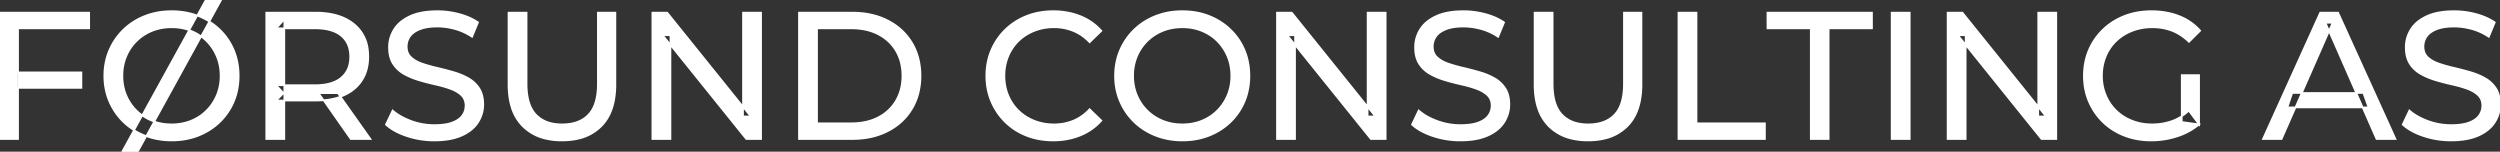 <svg width="1384.9" height="84" viewBox="0 0 1384.9 84" xmlns="http://www.w3.org/2000/svg"><rect x="0" y="0" width="1384.9" height="84" fill="#333333" stroke="none"/><g id="svgGroup" stroke-linecap="round" fill-rule="evenodd" font-size="9pt" stroke="#ffffff" stroke-width="0.25mm" fill="#ffffff" style="stroke:#ffffff;stroke-width:0.25mm;fill:#ffffff"><path d="M 371.4 77 L 361.4 77 L 361.4 7 L 369.6 7 L 415.9 64.5 L 411.6 64.5 L 411.6 7 L 421.6 7 L 421.6 77 L 413.4 77 L 367.1 19.5 L 371.4 19.5 L 371.4 77 Z M 717.4 77 L 707.4 77 L 707.4 7 L 715.6 7 L 761.9 64.5 L 757.6 64.5 L 757.6 7 L 767.6 7 L 767.6 77 L 759.4 77 L 713.1 19.5 L 717.4 19.5 L 717.4 77 Z M 1088.9 77 L 1078.9 77 L 1078.9 7 L 1087.1 7 L 1133.4 64.5 L 1129.1 64.5 L 1129.1 7 L 1139.1 7 L 1139.1 77 L 1130.9 77 L 1084.6 19.5 L 1088.9 19.5 L 1088.9 77 Z M 1218.2 68.9 L 1208.6 67.6 L 1208.6 41.6 L 1218.2 41.6 L 1218.2 68.9 L 1212.5 61.3 A 30.692 30.692 0 0 1 1210.539 62.981 A 25.548 25.548 0 0 1 1202.95 67.15 Q 1197.8 68.9 1192.2 68.9 A 34.562 34.562 0 0 1 1189.982 68.83 A 29.331 29.331 0 0 1 1181.1 66.9 Q 1176 64.9 1172.25 61.25 Q 1168.5 57.6 1166.45 52.65 A 26.264 26.264 0 0 1 1165.806 50.926 A 27.974 27.974 0 0 1 1164.4 42 A 31.85 31.85 0 0 1 1164.441 40.386 A 27.309 27.309 0 0 1 1166.45 31.25 Q 1168.5 26.3 1172.25 22.7 A 25.38 25.38 0 0 1 1173.487 21.588 A 26.949 26.949 0 0 1 1181.15 17.1 A 28.408 28.408 0 0 1 1184.156 16.122 A 31.657 31.657 0 0 1 1192.3 15.1 Q 1198.2 15.1 1203.25 17.05 A 25.335 25.335 0 0 1 1207.006 18.873 A 29.42 29.42 0 0 1 1212.6 23.2 L 1218.8 17 Q 1214 11.6 1207.1 8.9 A 37.634 37.634 0 0 0 1201.496 7.203 A 44.386 44.386 0 0 0 1191.9 6.2 A 47.353 47.353 0 0 0 1187.398 6.41 A 38.97 38.97 0 0 0 1176.9 8.85 Q 1170.1 11.5 1165.05 16.35 Q 1160 21.2 1157.2 27.7 A 33.027 33.027 0 0 0 1155.549 32.54 A 37.816 37.816 0 0 0 1154.4 42 A 41.385 41.385 0 0 0 1154.516 45.115 A 34.657 34.657 0 0 0 1157.2 56.3 Q 1160 62.8 1165 67.65 Q 1170 72.5 1176.8 75.15 A 37.281 37.281 0 0 0 1182.083 76.765 A 43.291 43.291 0 0 0 1191.7 77.8 Q 1199.1 77.8 1206.05 75.55 A 40.524 40.524 0 0 0 1207.338 75.109 A 35.119 35.119 0 0 0 1218.2 68.9 Z M 213.8 69 L 217.5 61.2 A 27.842 27.842 0 0 0 222.351 64.569 Q 224.706 65.875 227.518 66.932 A 45.979 45.979 0 0 0 227.7 67 Q 233.9 69.3 240.6 69.3 A 43.567 43.567 0 0 0 244.522 69.135 Q 246.427 68.962 248.037 68.609 A 18.754 18.754 0 0 0 250.5 67.9 Q 253.53 66.784 255.288 65 A 8.64 8.64 0 0 0 256.1 64.05 Q 257.9 61.6 257.9 58.5 A 8.945 8.945 0 0 0 257.52 55.83 A 7.122 7.122 0 0 0 255.55 52.7 Q 253.269 50.564 249.669 49.23 A 24.656 24.656 0 0 0 249.45 49.15 A 62.293 62.293 0 0 0 244.601 47.635 A 77.48 77.48 0 0 0 241.2 46.8 Q 236.7 45.8 232.15 44.45 Q 227.6 43.1 223.85 41 Q 220.1 38.9 217.8 35.35 Q 215.788 32.244 215.536 27.568 A 25.468 25.468 0 0 1 215.5 26.2 Q 215.5 20.8 218.35 16.25 A 17.59 17.59 0 0 1 222.975 11.373 A 24.573 24.573 0 0 1 227.15 8.95 A 26.948 26.948 0 0 1 232.749 7.119 Q 235.526 6.516 238.772 6.309 A 55.374 55.374 0 0 1 242.3 6.2 Q 248.4 6.2 254.4 7.8 A 37.78 37.78 0 0 1 260.323 9.895 A 29.942 29.942 0 0 1 264.8 12.4 L 261.5 20.4 Q 257 17.4 252 16.05 A 38.907 38.907 0 0 0 245.267 14.832 A 33.83 33.83 0 0 0 242.3 14.7 Q 237.935 14.7 234.72 15.521 A 17.691 17.691 0 0 0 232.6 16.2 A 16.236 16.236 0 0 0 230.134 17.407 Q 228.815 18.208 227.876 19.193 A 8.663 8.663 0 0 0 227.05 20.2 Q 225.3 22.7 225.3 25.8 A 9.419 9.419 0 0 0 225.644 28.413 A 7.115 7.115 0 0 0 227.65 31.7 A 14.645 14.645 0 0 0 230.639 33.837 Q 232.049 34.61 233.747 35.199 A 47.069 47.069 0 0 0 233.75 35.2 A 75.128 75.128 0 0 0 238.468 36.656 A 94.322 94.322 0 0 0 242 37.55 Q 246.5 38.6 251.05 39.9 Q 255.6 41.2 259.35 43.3 Q 263.1 45.4 265.4 48.9 Q 267.7 52.4 267.7 57.9 Q 267.7 63.2 264.8 67.75 A 17.659 17.659 0 0 1 260.246 72.519 A 24.933 24.933 0 0 1 255.85 75.05 Q 250.863 77.317 243.737 77.715 A 56.225 56.225 0 0 1 240.6 77.8 Q 232.6 77.8 225.3 75.35 Q 219.426 73.379 215.559 70.468 A 22.208 22.208 0 0 1 213.8 69 Z M 782.2 69 L 785.9 61.2 A 27.842 27.842 0 0 0 790.751 64.569 Q 793.106 65.875 795.918 66.932 A 45.979 45.979 0 0 0 796.1 67 Q 802.3 69.3 809 69.3 A 43.567 43.567 0 0 0 812.922 69.135 Q 814.827 68.962 816.437 68.609 A 18.754 18.754 0 0 0 818.9 67.9 Q 821.93 66.784 823.688 65 A 8.64 8.64 0 0 0 824.5 64.05 Q 826.3 61.6 826.3 58.5 A 8.945 8.945 0 0 0 825.92 55.83 A 7.122 7.122 0 0 0 823.95 52.7 Q 821.669 50.564 818.069 49.23 A 24.656 24.656 0 0 0 817.85 49.15 A 62.293 62.293 0 0 0 813.001 47.635 A 77.48 77.48 0 0 0 809.6 46.8 Q 805.1 45.8 800.55 44.45 Q 796 43.1 792.25 41 Q 788.5 38.9 786.2 35.35 Q 784.188 32.244 783.936 27.568 A 25.468 25.468 0 0 1 783.9 26.2 Q 783.9 20.8 786.75 16.25 A 17.59 17.59 0 0 1 791.375 11.373 A 24.573 24.573 0 0 1 795.55 8.95 A 26.948 26.948 0 0 1 801.149 7.119 Q 803.926 6.516 807.172 6.309 A 55.374 55.374 0 0 1 810.7 6.2 Q 816.8 6.2 822.8 7.8 A 37.78 37.78 0 0 1 828.723 9.895 A 29.942 29.942 0 0 1 833.2 12.4 L 829.9 20.4 Q 825.4 17.4 820.4 16.05 A 38.907 38.907 0 0 0 813.667 14.832 A 33.83 33.83 0 0 0 810.7 14.7 Q 806.335 14.7 803.12 15.521 A 17.691 17.691 0 0 0 801 16.2 A 16.236 16.236 0 0 0 798.534 17.407 Q 797.215 18.208 796.276 19.193 A 8.663 8.663 0 0 0 795.45 20.2 Q 793.7 22.7 793.7 25.8 A 9.419 9.419 0 0 0 794.044 28.413 A 7.115 7.115 0 0 0 796.05 31.7 A 14.645 14.645 0 0 0 799.039 33.837 Q 800.449 34.61 802.147 35.199 A 47.069 47.069 0 0 0 802.15 35.2 A 75.128 75.128 0 0 0 806.868 36.656 A 94.322 94.322 0 0 0 810.4 37.55 Q 814.9 38.6 819.45 39.9 Q 824 41.2 827.75 43.3 Q 831.5 45.4 833.8 48.9 Q 836.1 52.4 836.1 57.9 Q 836.1 63.2 833.2 67.75 A 17.659 17.659 0 0 1 828.646 72.519 A 24.933 24.933 0 0 1 824.25 75.05 Q 819.263 77.317 812.137 77.715 A 56.225 56.225 0 0 1 809 77.8 Q 801 77.8 793.7 75.35 Q 787.826 73.379 783.959 70.468 A 22.208 22.208 0 0 1 782.2 69 Z M 1331 69 L 1334.7 61.2 A 27.842 27.842 0 0 0 1339.551 64.569 Q 1341.906 65.875 1344.718 66.932 A 45.979 45.979 0 0 0 1344.9 67 Q 1351.1 69.3 1357.8 69.3 A 43.567 43.567 0 0 0 1361.722 69.135 Q 1363.627 68.962 1365.237 68.609 A 18.754 18.754 0 0 0 1367.7 67.9 Q 1370.73 66.784 1372.488 65 A 8.64 8.64 0 0 0 1373.3 64.05 Q 1375.1 61.6 1375.1 58.5 A 8.945 8.945 0 0 0 1374.72 55.83 A 7.122 7.122 0 0 0 1372.75 52.7 Q 1370.469 50.564 1366.869 49.23 A 24.656 24.656 0 0 0 1366.65 49.15 A 62.293 62.293 0 0 0 1361.801 47.635 A 77.48 77.48 0 0 0 1358.4 46.8 Q 1353.9 45.8 1349.35 44.45 Q 1344.8 43.1 1341.05 41 Q 1337.3 38.9 1335 35.35 Q 1332.988 32.244 1332.736 27.568 A 25.468 25.468 0 0 1 1332.7 26.2 Q 1332.7 20.8 1335.55 16.25 A 17.59 17.59 0 0 1 1340.175 11.373 A 24.573 24.573 0 0 1 1344.35 8.95 A 26.948 26.948 0 0 1 1349.949 7.119 Q 1352.726 6.516 1355.972 6.309 A 55.374 55.374 0 0 1 1359.5 6.2 Q 1365.6 6.2 1371.6 7.8 A 37.78 37.78 0 0 1 1377.523 9.895 A 29.942 29.942 0 0 1 1382 12.4 L 1378.7 20.4 Q 1374.2 17.4 1369.2 16.05 A 38.907 38.907 0 0 0 1362.467 14.832 A 33.83 33.83 0 0 0 1359.5 14.7 Q 1355.135 14.7 1351.92 15.521 A 17.691 17.691 0 0 0 1349.8 16.2 A 16.236 16.236 0 0 0 1347.334 17.407 Q 1346.015 18.208 1345.076 19.193 A 8.663 8.663 0 0 0 1344.25 20.2 Q 1342.5 22.7 1342.5 25.8 A 9.419 9.419 0 0 0 1342.844 28.413 A 7.115 7.115 0 0 0 1344.85 31.7 A 14.645 14.645 0 0 0 1347.839 33.837 Q 1349.249 34.61 1350.947 35.199 A 47.069 47.069 0 0 0 1350.95 35.2 A 75.128 75.128 0 0 0 1355.668 36.656 A 94.322 94.322 0 0 0 1359.2 37.55 Q 1363.7 38.6 1368.25 39.9 Q 1372.8 41.2 1376.55 43.3 Q 1380.3 45.4 1382.6 48.9 Q 1384.9 52.4 1384.9 57.9 Q 1384.9 63.2 1382 67.75 A 17.659 17.659 0 0 1 1377.446 72.519 A 24.933 24.933 0 0 1 1373.05 75.05 Q 1368.063 77.317 1360.937 77.715 A 56.225 56.225 0 0 1 1357.8 77.8 Q 1349.8 77.8 1342.5 75.35 Q 1336.626 73.379 1332.759 70.468 A 22.208 22.208 0 0 1 1331 69 Z M 281.7 46.8 L 281.7 7 L 291.7 7 L 291.7 46.4 A 42.251 42.251 0 0 0 292.107 52.483 Q 293.148 59.619 296.85 63.5 A 16.777 16.777 0 0 0 305.131 68.187 Q 307.985 68.9 311.4 68.9 A 26.762 26.762 0 0 0 317.292 68.291 Q 321.294 67.387 324.218 65.146 A 15.879 15.879 0 0 0 326.05 63.5 A 16.272 16.272 0 0 0 329.479 57.822 Q 331.2 53.164 331.2 46.4 L 331.2 7 L 340.9 7 L 340.9 46.8 A 47.155 47.155 0 0 1 340.133 55.587 Q 339.172 60.652 337.003 64.595 A 23.645 23.645 0 0 1 333.05 69.9 A 25.836 25.836 0 0 1 320.509 76.78 Q 316.427 77.768 311.611 77.799 A 48.556 48.556 0 0 1 311.3 77.8 A 38.818 38.818 0 0 1 302.235 76.802 A 26.053 26.053 0 0 1 289.6 69.9 A 25.174 25.174 0 0 1 283.436 59.446 Q 282.188 55.478 281.837 50.681 A 53.214 53.214 0 0 1 281.7 46.8 Z M 850.1 46.8 L 850.1 7 L 860.1 7 L 860.1 46.4 A 42.251 42.251 0 0 0 860.507 52.483 Q 861.548 59.619 865.25 63.5 A 16.777 16.777 0 0 0 873.531 68.187 Q 876.385 68.9 879.8 68.9 A 26.762 26.762 0 0 0 885.692 68.291 Q 889.694 67.387 892.618 65.146 A 15.879 15.879 0 0 0 894.45 63.5 A 16.272 16.272 0 0 0 897.879 57.822 Q 899.6 53.164 899.6 46.4 L 899.6 7 L 909.3 7 L 909.3 46.8 A 47.155 47.155 0 0 1 908.533 55.587 Q 907.572 60.652 905.403 64.595 A 23.645 23.645 0 0 1 901.45 69.9 A 25.836 25.836 0 0 1 888.909 76.78 Q 884.827 77.768 880.011 77.799 A 48.556 48.556 0 0 1 879.7 77.8 A 38.818 38.818 0 0 1 870.635 76.802 A 26.053 26.053 0 0 1 858 69.9 A 25.174 25.174 0 0 1 851.836 59.446 Q 850.588 55.478 850.237 50.681 A 53.214 53.214 0 0 1 850.1 46.8 Z M 1263.9 77 L 1253.6 77 L 1285.3 7 L 1295.2 7 L 1327 77 L 1316.5 77 L 1288.2 12.6 L 1292.2 12.6 L 1263.9 77 Z M 610.1 17.1 L 603.6 23.4 A 26.705 26.705 0 0 0 597.112 18.35 A 24.602 24.602 0 0 0 594.6 17.15 A 27.886 27.886 0 0 0 584.078 15.101 A 31.612 31.612 0 0 0 583.9 15.1 A 30.61 30.61 0 0 0 576.023 16.089 A 27.448 27.448 0 0 0 572.95 17.1 Q 567.9 19.1 564.2 22.7 Q 560.5 26.3 558.45 31.25 A 27.309 27.309 0 0 0 556.441 40.386 A 31.85 31.85 0 0 0 556.4 42 Q 556.4 47.8 558.45 52.75 Q 560.5 57.7 564.2 61.3 Q 567.9 64.9 572.95 66.9 A 28.858 28.858 0 0 0 582.077 68.851 A 33.689 33.689 0 0 0 583.9 68.9 A 28.015 28.015 0 0 0 594.13 67.038 A 26.969 26.969 0 0 0 594.6 66.85 A 24.864 24.864 0 0 0 602.326 61.789 A 29.346 29.346 0 0 0 603.6 60.5 L 610.1 66.8 Q 605.3 72.2 598.45 75 A 37.994 37.994 0 0 1 587.046 77.656 A 45.512 45.512 0 0 1 583.4 77.8 Q 575.4 77.8 568.65 75.15 Q 561.9 72.5 556.95 67.65 Q 552 62.8 549.2 56.3 A 34.657 34.657 0 0 1 546.516 45.115 A 41.385 41.385 0 0 1 546.4 42 A 37.816 37.816 0 0 1 547.549 32.54 A 33.027 33.027 0 0 1 549.2 27.7 Q 552 21.2 557 16.35 Q 562 11.5 568.75 8.85 Q 575.5 6.2 583.5 6.2 A 41.814 41.814 0 0 1 593.593 7.384 A 36.765 36.765 0 0 1 598.45 8.95 Q 605.3 11.7 610.1 17.1 Z M 1013 77 L 1003.1 77 L 1003.1 15.7 L 979.1 15.7 L 979.1 7 L 1037 7 L 1037 15.7 L 1013 15.7 L 1013 77 Z M 157.5 77 L 147.5 77 L 147.5 7 L 174.8 7 A 46.328 46.328 0 0 1 183.374 7.745 Q 188.172 8.649 191.983 10.652 A 24.419 24.419 0 0 1 196.2 13.45 A 21.056 21.056 0 0 1 203.77 27.596 A 30.401 30.401 0 0 1 204 31.4 A 27.638 27.638 0 0 1 203.281 37.846 A 21.292 21.292 0 0 1 200.5 44.45 A 21.762 21.762 0 0 1 192.458 51.831 A 27.037 27.037 0 0 1 190.5 52.8 A 31.633 31.633 0 0 1 183.386 54.964 Q 180.177 55.562 176.514 55.674 A 55.998 55.998 0 0 1 174.8 55.7 L 153 55.7 L 157.5 51.1 L 157.5 77 Z M 472.1 77 L 442.6 77 L 442.6 7 L 472.1 7 Q 483.3 7 491.85 11.4 Q 500.4 15.8 505.15 23.7 Q 509.9 31.6 509.9 42 A 38.623 38.623 0 0 1 508.637 52.06 A 32.051 32.051 0 0 1 505.15 60.3 Q 500.4 68.2 491.85 72.6 A 39.305 39.305 0 0 1 479.487 76.48 A 50.766 50.766 0 0 1 472.1 77 Z M 10 77 L 0 77 L 0 7 L 49.4 7 L 49.4 15.7 L 10 15.7 L 10 77 Z M 977.7 77 L 929.8 77 L 929.8 7 L 939.8 7 L 939.8 68.3 L 977.7 68.3 L 977.7 77 Z M 84.419 76.465 A 41.692 41.692 0 0 0 95.1 77.8 Q 103.1 77.8 109.85 75.15 Q 116.6 72.5 121.65 67.65 Q 126.7 62.8 129.45 56.3 A 33.484 33.484 0 0 0 131.126 51.242 A 38.579 38.579 0 0 0 132.2 42 Q 132.2 34.2 129.45 27.7 Q 126.7 21.2 121.65 16.35 Q 116.6 11.5 109.85 8.85 Q 103.1 6.2 95.1 6.2 A 46.114 46.114 0 0 0 91.496 6.339 A 38.604 38.604 0 0 0 80.2 8.9 Q 73.4 11.6 68.4 16.45 Q 63.4 21.3 60.6 27.8 A 33.135 33.135 0 0 0 59.122 31.986 A 37.008 37.008 0 0 0 57.8 42 A 40.88 40.88 0 0 0 57.868 44.377 A 34.75 34.75 0 0 0 60.6 56.2 Q 63.4 62.7 68.4 67.55 A 34.181 34.181 0 0 0 69.354 68.44 A 35.747 35.747 0 0 0 80.25 75.1 A 37.364 37.364 0 0 0 84.419 76.465 Z M 644.319 76.465 A 41.692 41.692 0 0 0 655 77.8 Q 663 77.8 669.75 75.15 Q 676.5 72.5 681.55 67.65 Q 686.6 62.8 689.35 56.3 A 33.484 33.484 0 0 0 691.026 51.242 A 38.579 38.579 0 0 0 692.1 42 Q 692.1 34.2 689.35 27.7 Q 686.6 21.2 681.55 16.35 Q 676.5 11.5 669.75 8.85 Q 663 6.2 655 6.2 A 46.114 46.114 0 0 0 651.396 6.339 A 38.604 38.604 0 0 0 640.1 8.9 Q 633.3 11.6 628.3 16.45 Q 623.3 21.3 620.5 27.8 A 33.135 33.135 0 0 0 619.022 31.986 A 37.008 37.008 0 0 0 617.7 42 A 40.88 40.88 0 0 0 617.768 44.377 A 34.75 34.75 0 0 0 620.5 56.2 Q 623.3 62.7 628.3 67.55 A 34.181 34.181 0 0 0 629.254 68.44 A 35.747 35.747 0 0 0 640.15 75.1 A 37.364 37.364 0 0 0 644.319 76.465 Z M 76.3 84 L 67.7 84 L 114 0 L 122.5 0 L 76.3 84 Z M 452.6 15.7 L 452.6 68.3 L 471.5 68.3 Q 480.2 68.3 486.55 65 Q 492.9 61.7 496.4 55.75 A 25.337 25.337 0 0 0 499.681 45.784 A 31.946 31.946 0 0 0 499.9 42 A 30.094 30.094 0 0 0 499.052 34.708 A 24.09 24.09 0 0 0 496.4 28.2 Q 492.9 22.3 486.55 19 A 28.553 28.553 0 0 0 478.302 16.266 A 39.049 39.049 0 0 0 471.5 15.7 L 452.6 15.7 Z M 95.1 68.9 A 29.529 29.529 0 0 0 102.836 67.911 A 26.489 26.489 0 0 0 105.85 66.9 Q 110.8 64.9 114.45 61.25 Q 118.1 57.6 120.15 52.7 A 26.783 26.783 0 0 0 122.139 43.967 A 31.575 31.575 0 0 0 122.2 42 A 28.721 28.721 0 0 0 121.275 34.613 A 25.509 25.509 0 0 0 120.15 31.3 Q 118.1 26.4 114.45 22.75 Q 110.8 19.1 105.85 17.1 A 27.834 27.834 0 0 0 96.892 15.149 A 32.539 32.539 0 0 0 95.1 15.1 A 30.378 30.378 0 0 0 87.931 15.921 A 26.386 26.386 0 0 0 84.25 17.1 Q 79.3 19.1 75.6 22.75 Q 71.9 26.4 69.85 31.3 A 26.783 26.783 0 0 0 67.861 40.033 A 31.575 31.575 0 0 0 67.8 42 A 28.721 28.721 0 0 0 68.725 49.387 A 25.509 25.509 0 0 0 69.85 52.7 Q 71.9 57.6 75.6 61.25 Q 79.3 64.9 84.25 66.9 A 27.728 27.728 0 0 0 92.564 68.804 A 33.083 33.083 0 0 0 95.1 68.9 Z M 655 68.9 A 29.529 29.529 0 0 0 662.736 67.911 A 26.489 26.489 0 0 0 665.75 66.9 Q 670.7 64.9 674.35 61.25 Q 678 57.6 680.05 52.7 A 26.783 26.783 0 0 0 682.039 43.967 A 31.575 31.575 0 0 0 682.1 42 A 28.721 28.721 0 0 0 681.175 34.613 A 25.509 25.509 0 0 0 680.05 31.3 Q 678 26.4 674.35 22.75 Q 670.7 19.1 665.75 17.1 A 27.834 27.834 0 0 0 656.792 15.149 A 32.539 32.539 0 0 0 655 15.1 A 30.378 30.378 0 0 0 647.831 15.921 A 26.386 26.386 0 0 0 644.15 17.1 Q 639.2 19.1 635.5 22.75 Q 631.8 26.4 629.75 31.3 A 26.783 26.783 0 0 0 627.761 40.033 A 31.575 31.575 0 0 0 627.7 42 A 28.721 28.721 0 0 0 628.625 49.387 A 25.509 25.509 0 0 0 629.75 52.7 Q 631.8 57.6 635.5 61.25 Q 639.2 64.9 644.15 66.9 A 27.728 27.728 0 0 0 652.464 68.804 A 33.083 33.083 0 0 0 655 68.9 Z M 1057.9 77 L 1047.9 77 L 1047.9 7 L 1057.9 7 L 1057.9 77 Z M 157.5 10.7 L 157.5 52.1 L 153 47.2 L 174.5 47.2 A 35.561 35.561 0 0 0 179.918 46.815 Q 182.76 46.376 185.042 45.436 A 15.194 15.194 0 0 0 189.05 43.05 A 13.541 13.541 0 0 0 193.78 34.415 A 19.841 19.841 0 0 0 194 31.4 A 18.16 18.16 0 0 0 193.375 26.498 A 13.056 13.056 0 0 0 189.05 19.8 A 15.897 15.897 0 0 0 183.842 17.002 Q 179.909 15.7 174.5 15.7 L 153 15.7 L 157.5 10.7 Z M 1312.1 59.5 L 1267.1 59.5 L 1269.8 51.5 L 1309.2 51.5 L 1312.1 59.5 Z M 45.1 48.7 L 9 48.7 L 9 40.1 L 45.1 40.1 L 45.1 48.7 Z M 205.2 77 L 194.3 77 L 176.5 51.6 L 187.2 51.6 L 205.2 77 Z" vector-effect="non-scaling-stroke"/></g></svg>